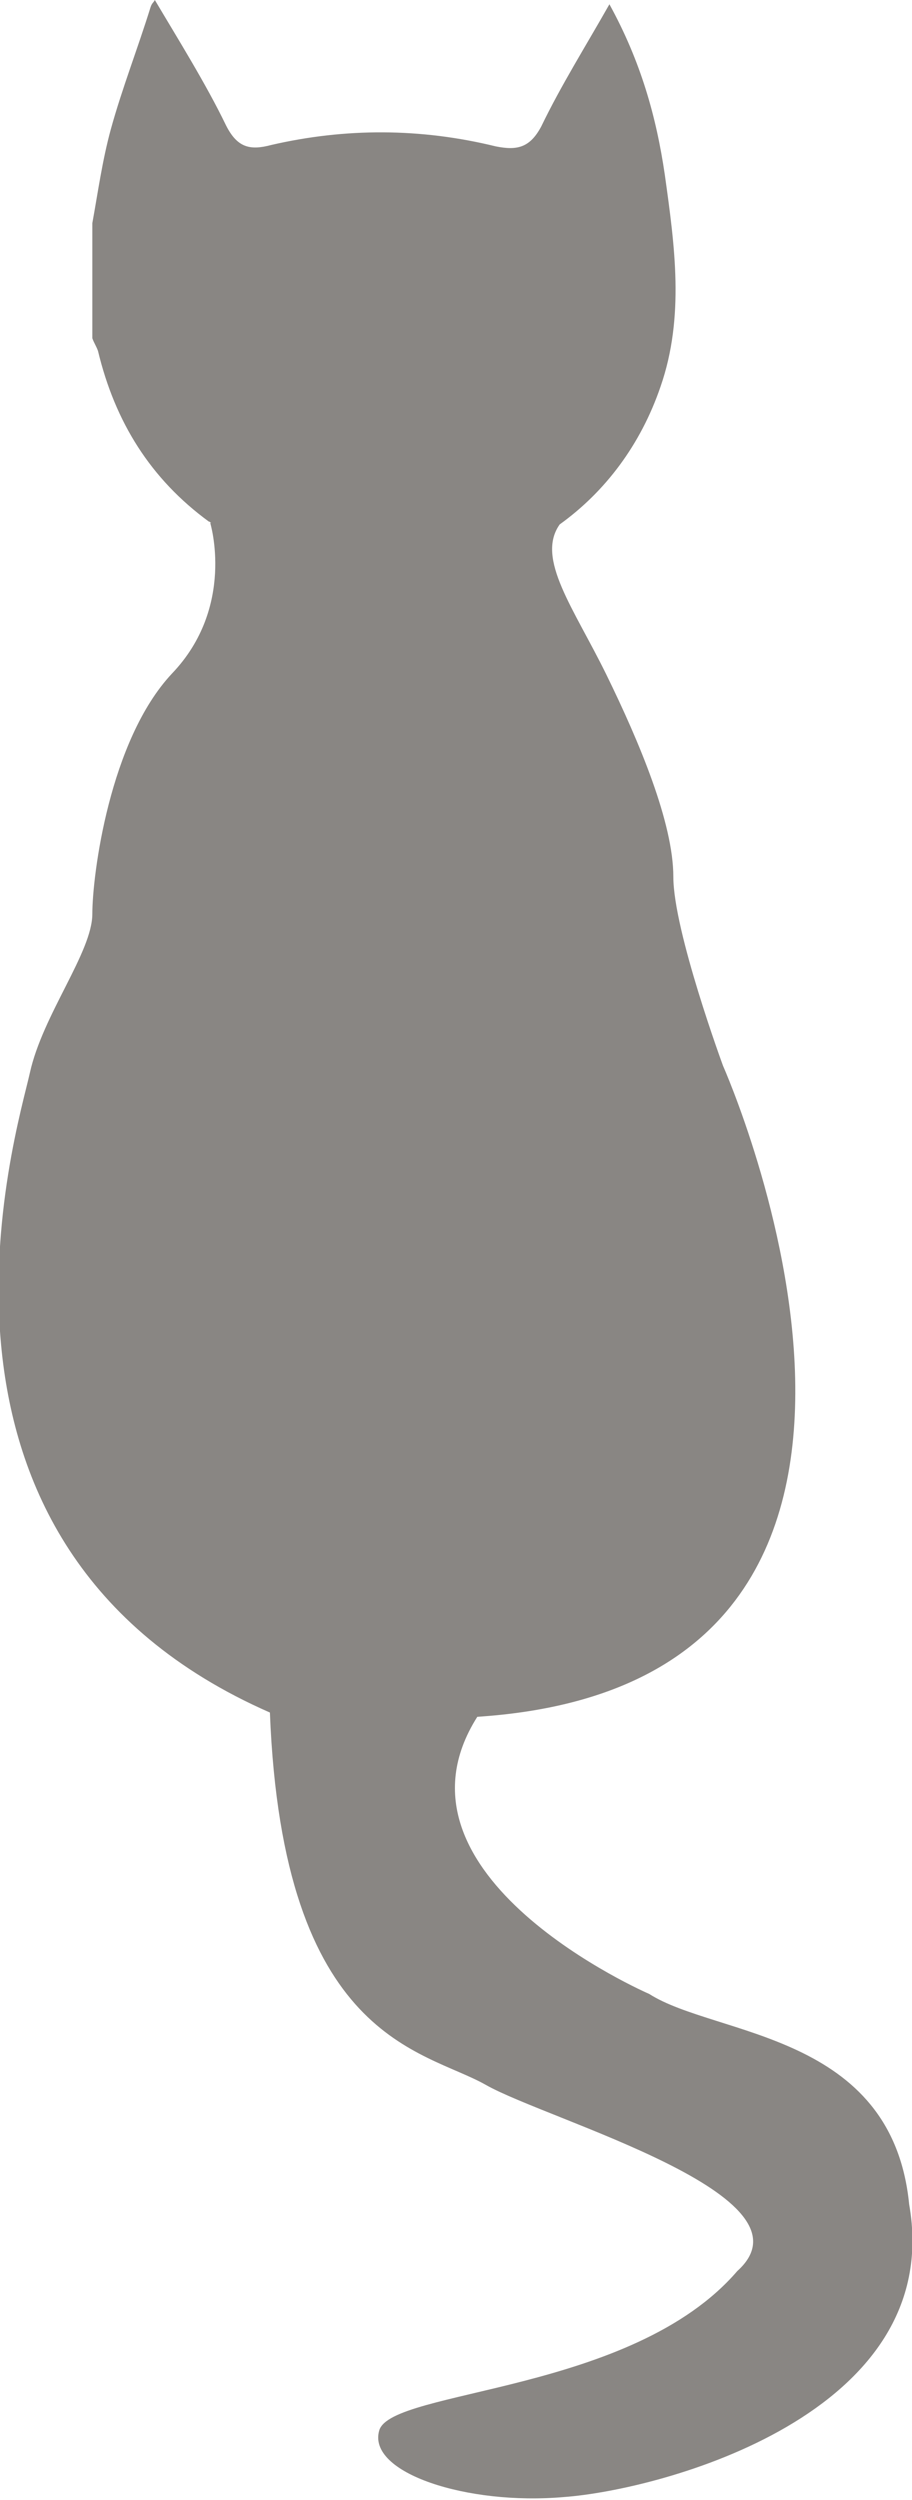 <?xml version="1.0" encoding="utf-8"?>
<!-- Generator: Adobe Illustrator 24.0.1, SVG Export Plug-In . SVG Version: 6.00 Build 0)  -->
<svg version="1.1" id="Ebene_1" xmlns="http://www.w3.org/2000/svg" xmlns:xlink="http://www.w3.org/1999/xlink" x="0px" y="0px"
	 viewBox="0 0 64.2 175.9" style="enable-background:new 0 0 64.2 175.9;" xml:space="preserve">
<style type="text/css">
	.st0{fill:#898683;}
</style>
<path class="st0" d="M64,155.1c-1.2-12.1-13.6-11.8-18.3-14.8c0,0-19.2-8.3-12.1-19.5C70.2,118.4,50.9,75,50.9,75s-3.5-9.5-3.5-13.3
	s-2.4-9.5-4.7-14.2s-5-8.2-3.3-10.6c3.2-2.3,5.7-5.6,7.1-9.7c1.7-4.9,1-9.9,0.3-14.9c-0.6-4.1-1.7-8-3.9-12c-1.7,3-3.4,5.7-4.8,8.6
	c-0.8,1.5-1.7,1.7-3.2,1.4C29.6,9,24.3,9,19.1,10.2c-1.5,0.4-2.4,0.2-3.2-1.4c-1.4-2.9-3.4-6.1-5-8.8c-0.1,0.2-0.2,0.2-0.3,0.5
	c-0.9,2.9-2,5.7-2.8,8.6c-0.6,2.2-0.9,4.4-1.3,6.6v8.1c0.1,0.3,0.3,0.6,0.4,0.9c1.2,5,3.7,9,7.8,12c0.1,0,0.1,0.1,0.2,0.1h-0.1
	c0,0,1.8,5.9-2.7,10.6c-4.4,4.7-5.6,14.2-5.6,16.9c0,2.7-3.5,7.1-4.4,11.2s-10,33.2,16.9,45c0.9,23.1,10.8,23.7,15.2,26.2
	s23.6,7.8,17.7,13.1c-7.4,8.6-24.3,8.3-25.2,11.2c-0.9,3,6.2,5.3,13,4.7C46.5,175.2,66.6,169.9,64,155.1z"/>
</svg>
